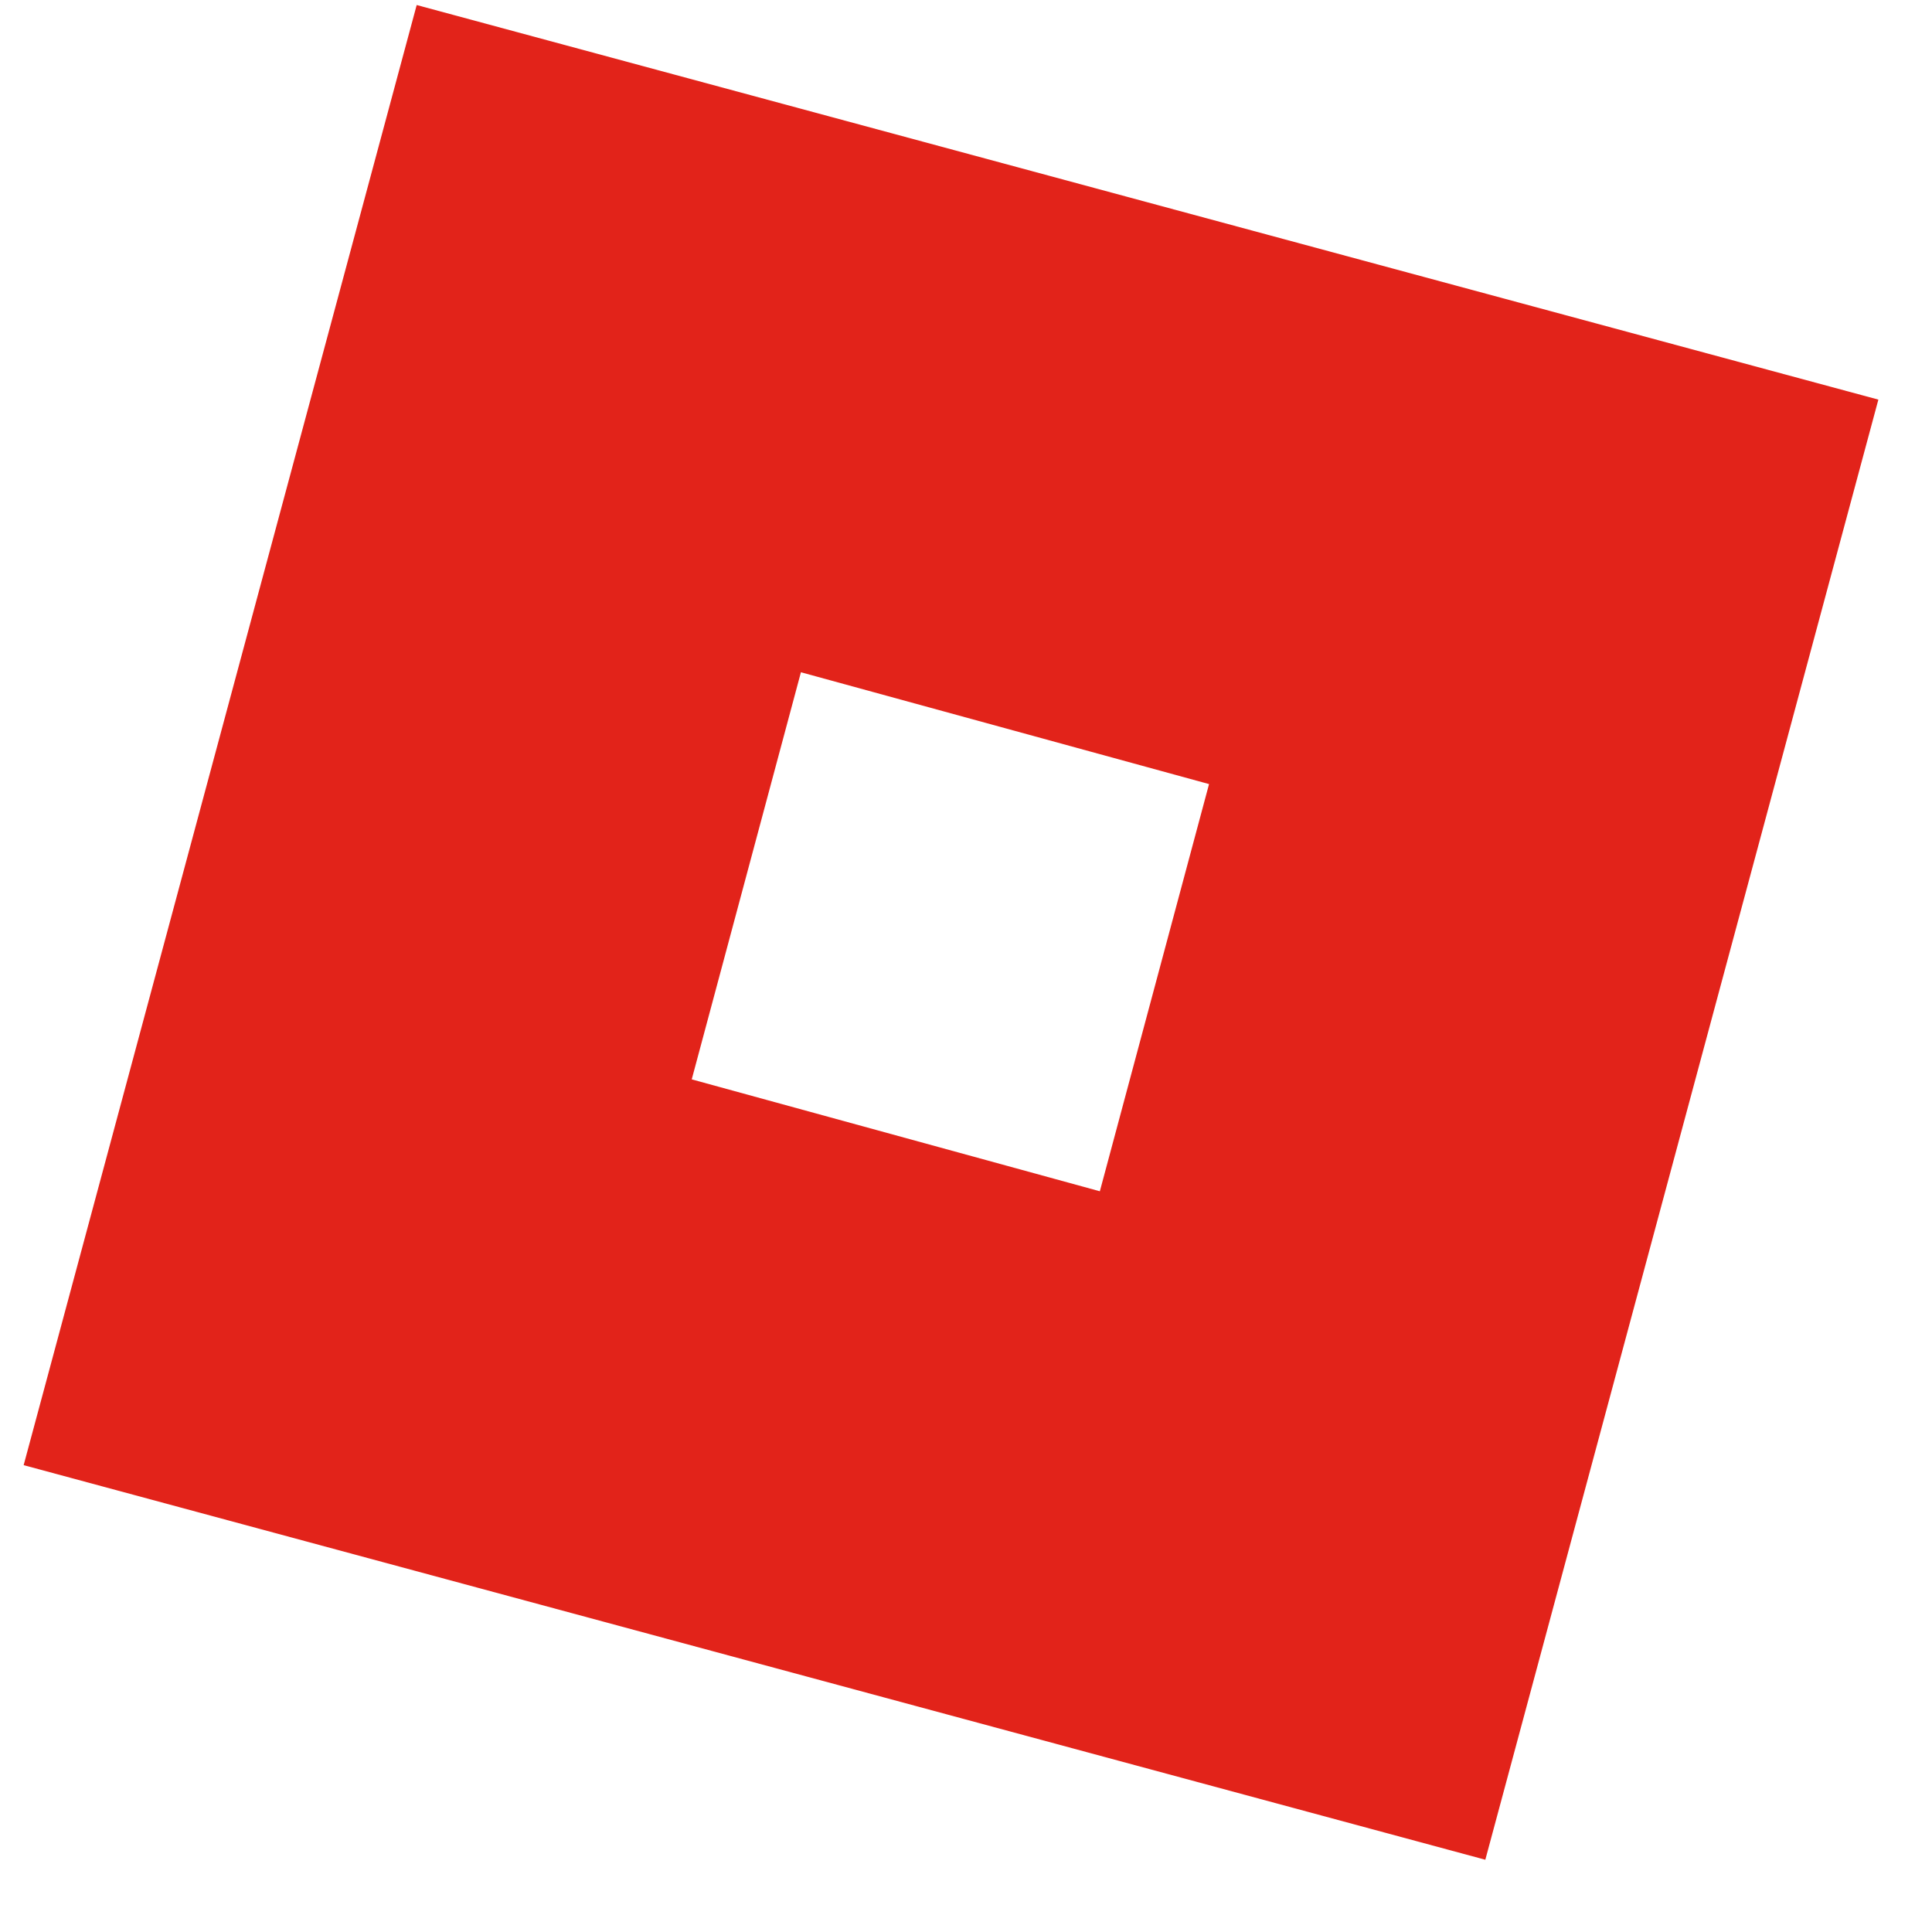 <svg width="25" height="25" viewBox="0 0 25 25" fill="none" xmlns="http://www.w3.org/2000/svg">
<path d="M19.22 24.065L0.306 18.959L5.392 0.065L14.849 2.618L24.306 5.171L19.22 24.065ZM15.645 10.146L10.364 8.699L8.951 13.967L14.232 15.415L15.645 10.146Z" fill="#E2231A"/>
</svg>

